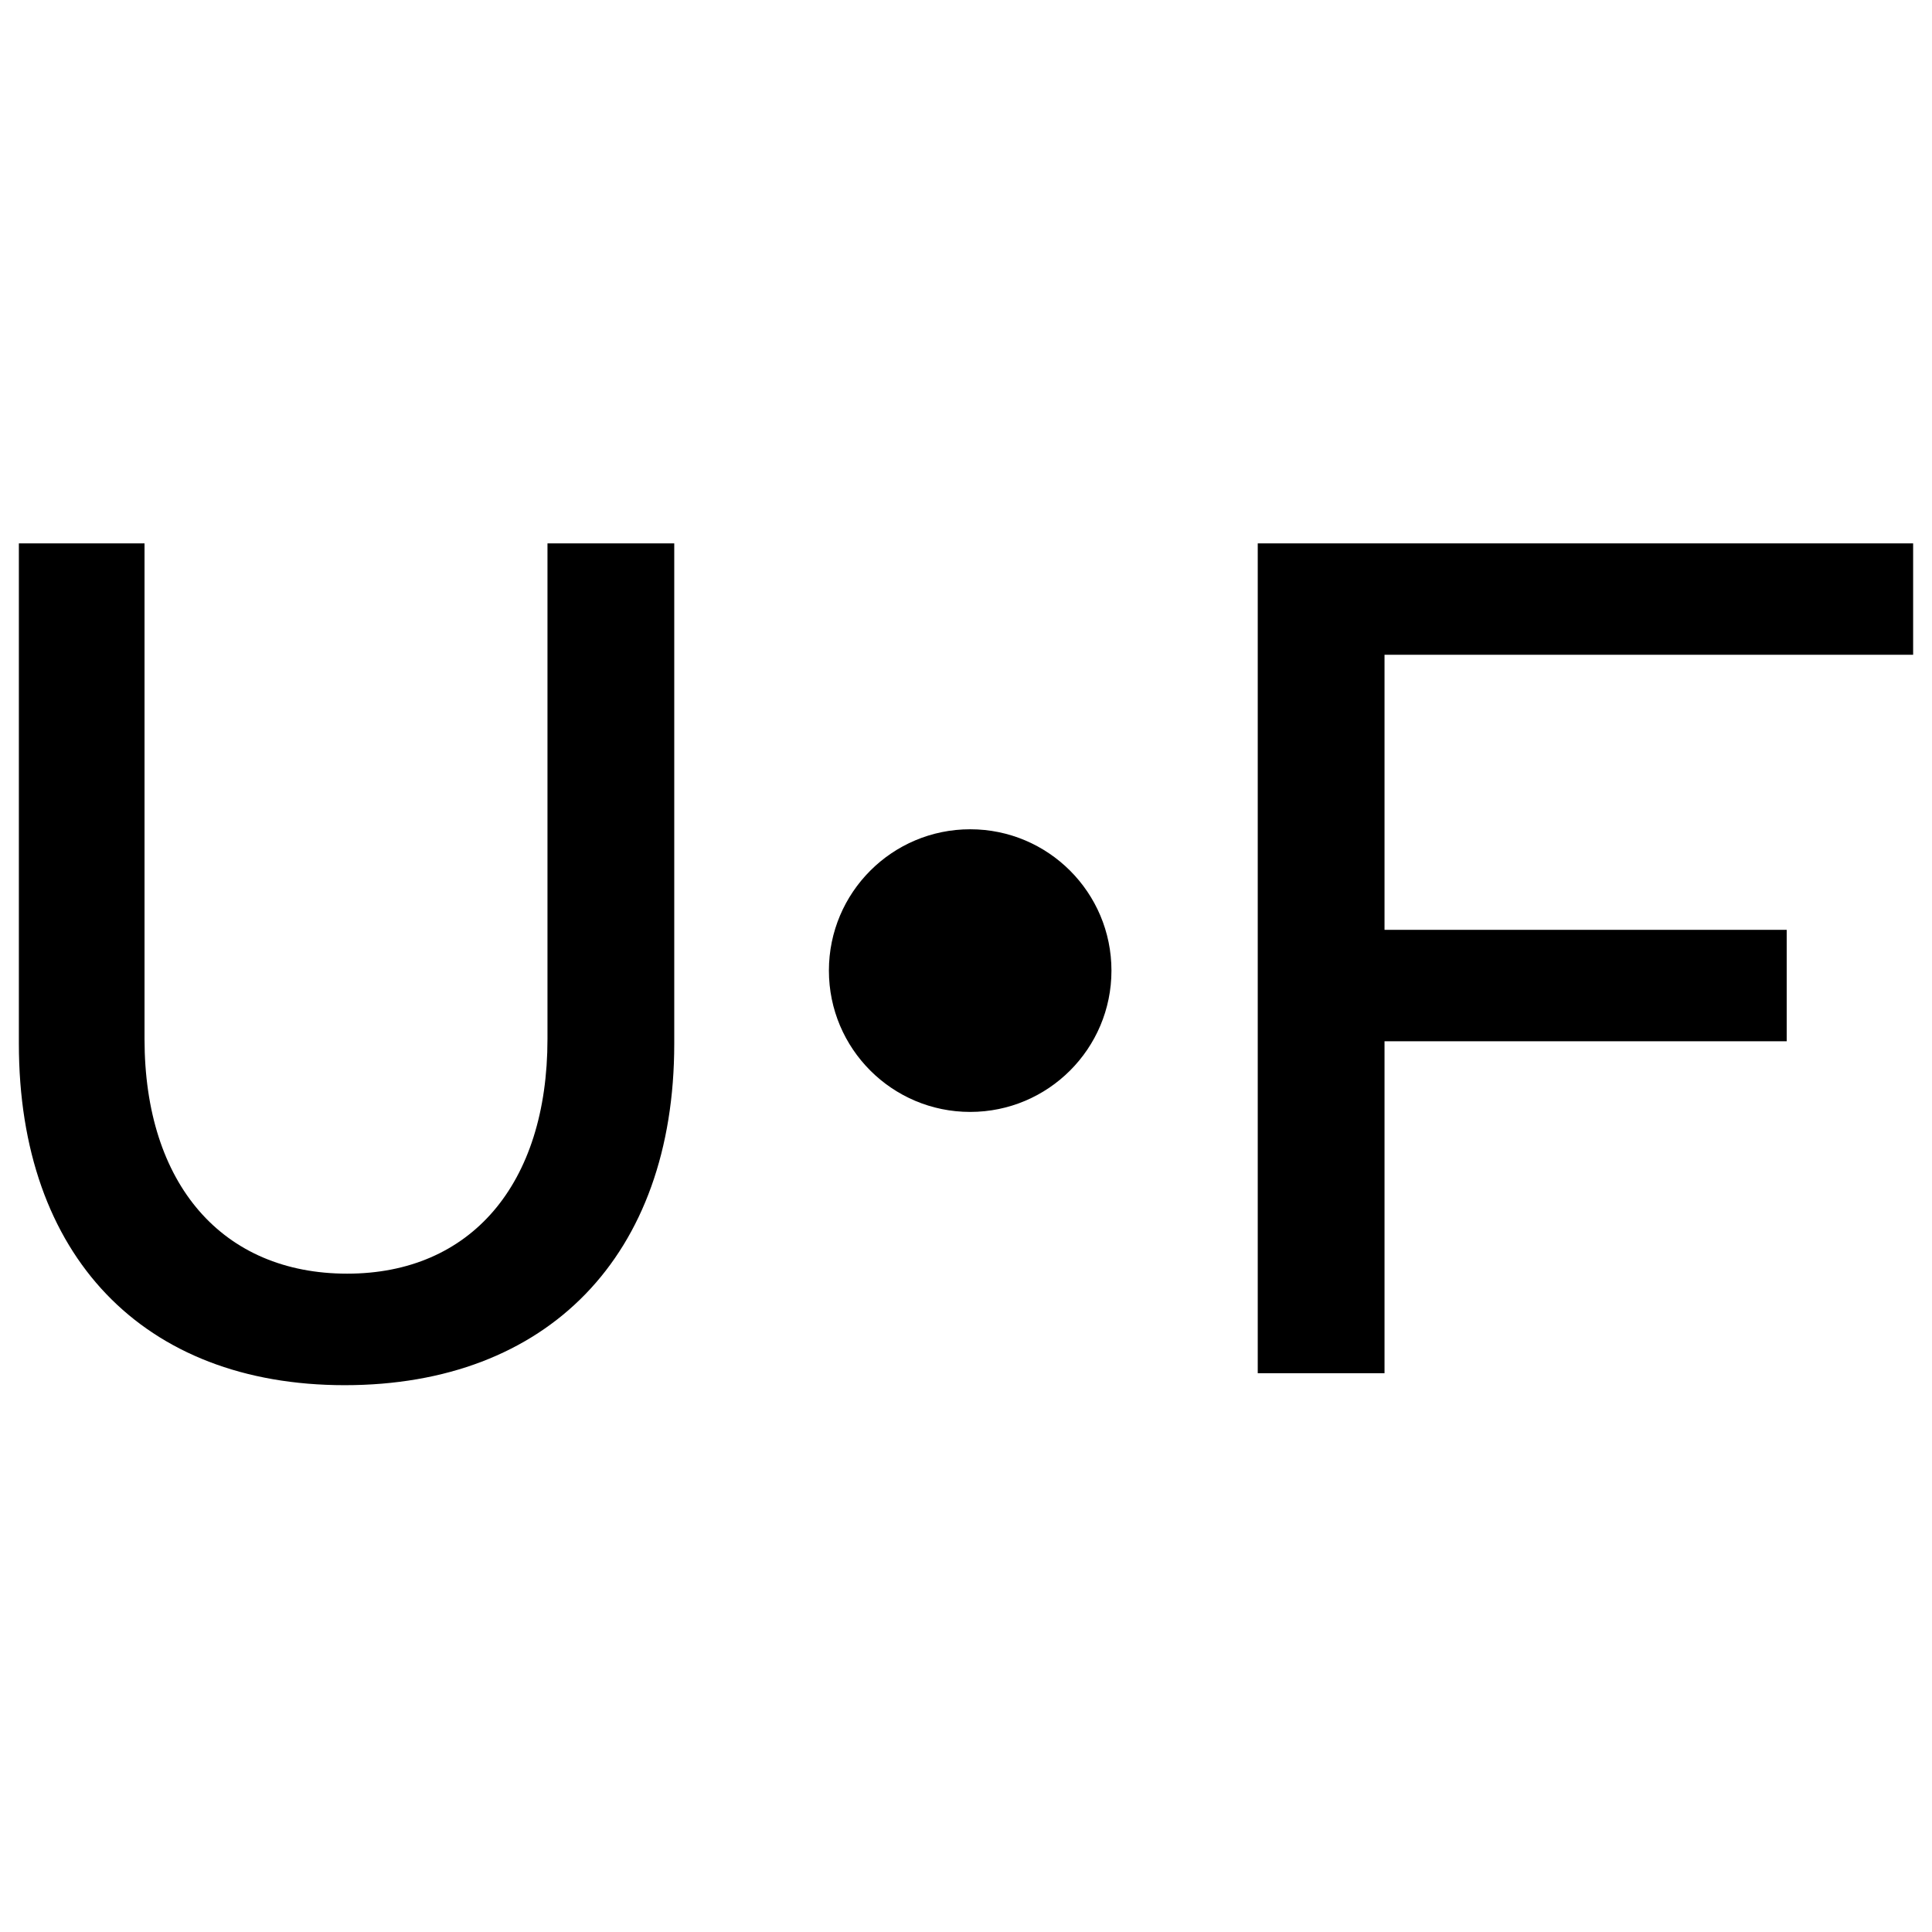 <svg xmlns="http://www.w3.org/2000/svg" width="512" height="512" fill="none"><path fill="#000" d="M5 276.592V144h33.3v131.32c0 38.636 20.73 62.213 53.704 62.213 32.679 0 53.084-23.577 53.084-62.213V144h33.595v132.592c0 56.238-33.595 90.495-87.33 90.495C37.975 367.087 5 332.83 5 276.592ZM366.912 173.524v72.893h106.581v29.524H366.912v87.981h-33.596V144H507v29.524H366.912ZM257.108 294.67c20.677 0 37.439-16.768 37.439-37.452 0-20.685-16.762-37.453-37.439-37.453-20.678 0-37.44 16.768-37.44 37.453 0 20.684 16.762 37.452 37.44 37.452Z"/></svg>